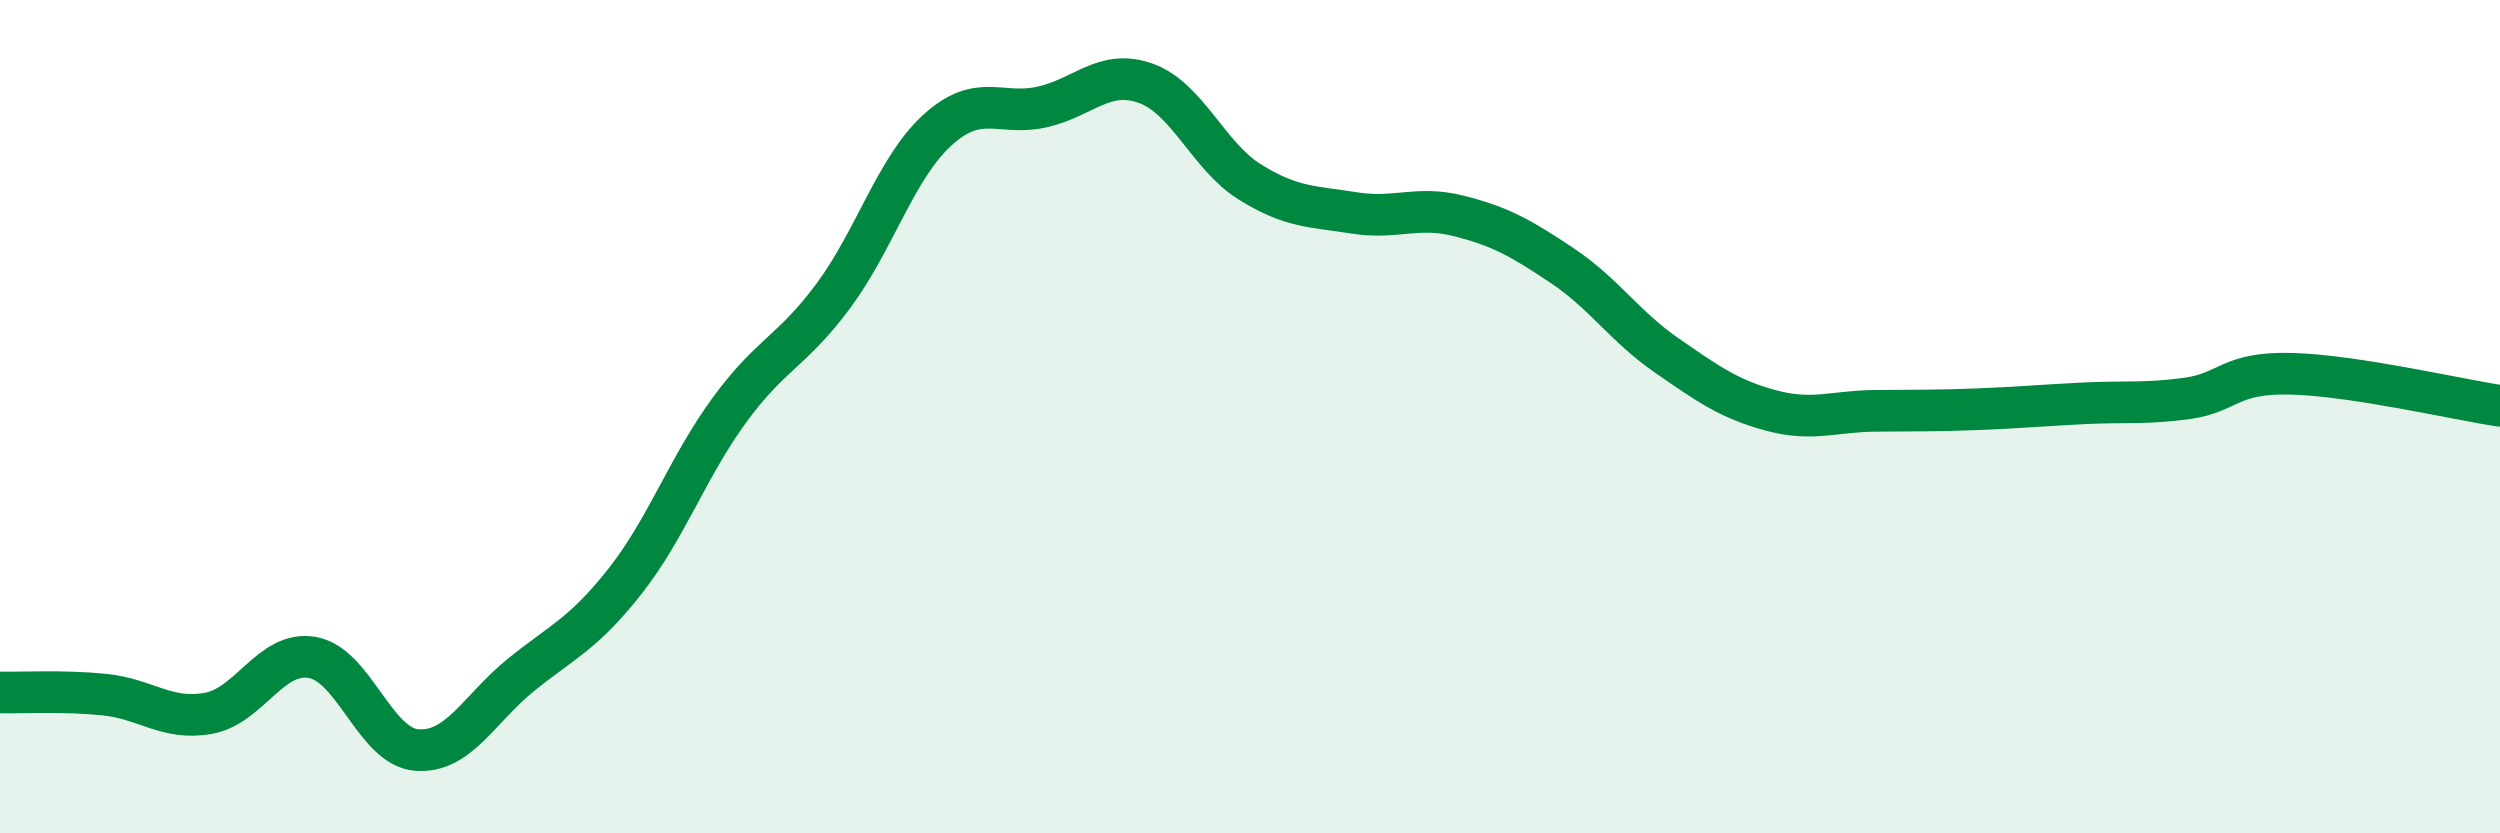 
    <svg width="60" height="20" viewBox="0 0 60 20" xmlns="http://www.w3.org/2000/svg">
      <path
        d="M 0,16.62 C 0.5,16.63 1.5,16.57 2.5,16.67 C 3.5,16.77 4,17.3 5,17.12 C 6,16.94 6.5,15.6 7.5,15.78 C 8.5,15.96 9,17.92 10,18 C 11,18.08 11.5,17.01 12.5,16.2 C 13.5,15.39 14,15.22 15,13.95 C 16,12.68 16.5,11.22 17.5,9.85 C 18.5,8.48 19,8.45 20,7.1 C 21,5.75 21.5,4.03 22.5,3.12 C 23.5,2.21 24,2.79 25,2.57 C 26,2.35 26.5,1.64 27.5,2 C 28.5,2.36 29,3.75 30,4.37 C 31,4.99 31.5,4.95 32.5,5.11 C 33.5,5.27 34,4.93 35,5.18 C 36,5.43 36.5,5.71 37.5,6.38 C 38.5,7.05 39,7.84 40,8.53 C 41,9.22 41.5,9.58 42.5,9.85 C 43.5,10.12 44,9.87 45,9.86 C 46,9.85 46.5,9.86 47.5,9.82 C 48.5,9.78 49,9.73 50,9.68 C 51,9.63 51.5,9.7 52.5,9.56 C 53.5,9.42 53.5,8.93 55,8.97 C 56.5,9.01 59,9.59 60,9.74L60 20L0 20Z"
        fill="#008740"
        opacity="0.1"
        stroke-linecap="round"
        stroke-linejoin="round"
      />
      <path
        d="M 0,16.62 C 0.5,16.63 1.5,16.57 2.5,16.67 C 3.5,16.77 4,17.3 5,17.12 C 6,16.94 6.5,15.6 7.5,15.78 C 8.5,15.96 9,17.92 10,18 C 11,18.08 11.5,17.01 12.5,16.2 C 13.5,15.39 14,15.22 15,13.95 C 16,12.68 16.5,11.22 17.5,9.85 C 18.5,8.48 19,8.45 20,7.1 C 21,5.75 21.5,4.03 22.5,3.12 C 23.5,2.21 24,2.79 25,2.57 C 26,2.35 26.5,1.64 27.5,2 C 28.5,2.36 29,3.75 30,4.37 C 31,4.99 31.5,4.95 32.5,5.11 C 33.5,5.27 34,4.93 35,5.18 C 36,5.43 36.5,5.71 37.5,6.38 C 38.5,7.05 39,7.84 40,8.53 C 41,9.22 41.5,9.58 42.5,9.85 C 43.5,10.12 44,9.87 45,9.86 C 46,9.85 46.5,9.86 47.5,9.82 C 48.5,9.78 49,9.73 50,9.68 C 51,9.63 51.5,9.7 52.5,9.56 C 53.5,9.42 53.5,8.93 55,8.97 C 56.5,9.01 59,9.59 60,9.74"
        stroke="#008740"
        stroke-width="1"
        fill="none"
        stroke-linecap="round"
        stroke-linejoin="round"
      />
    </svg>
  